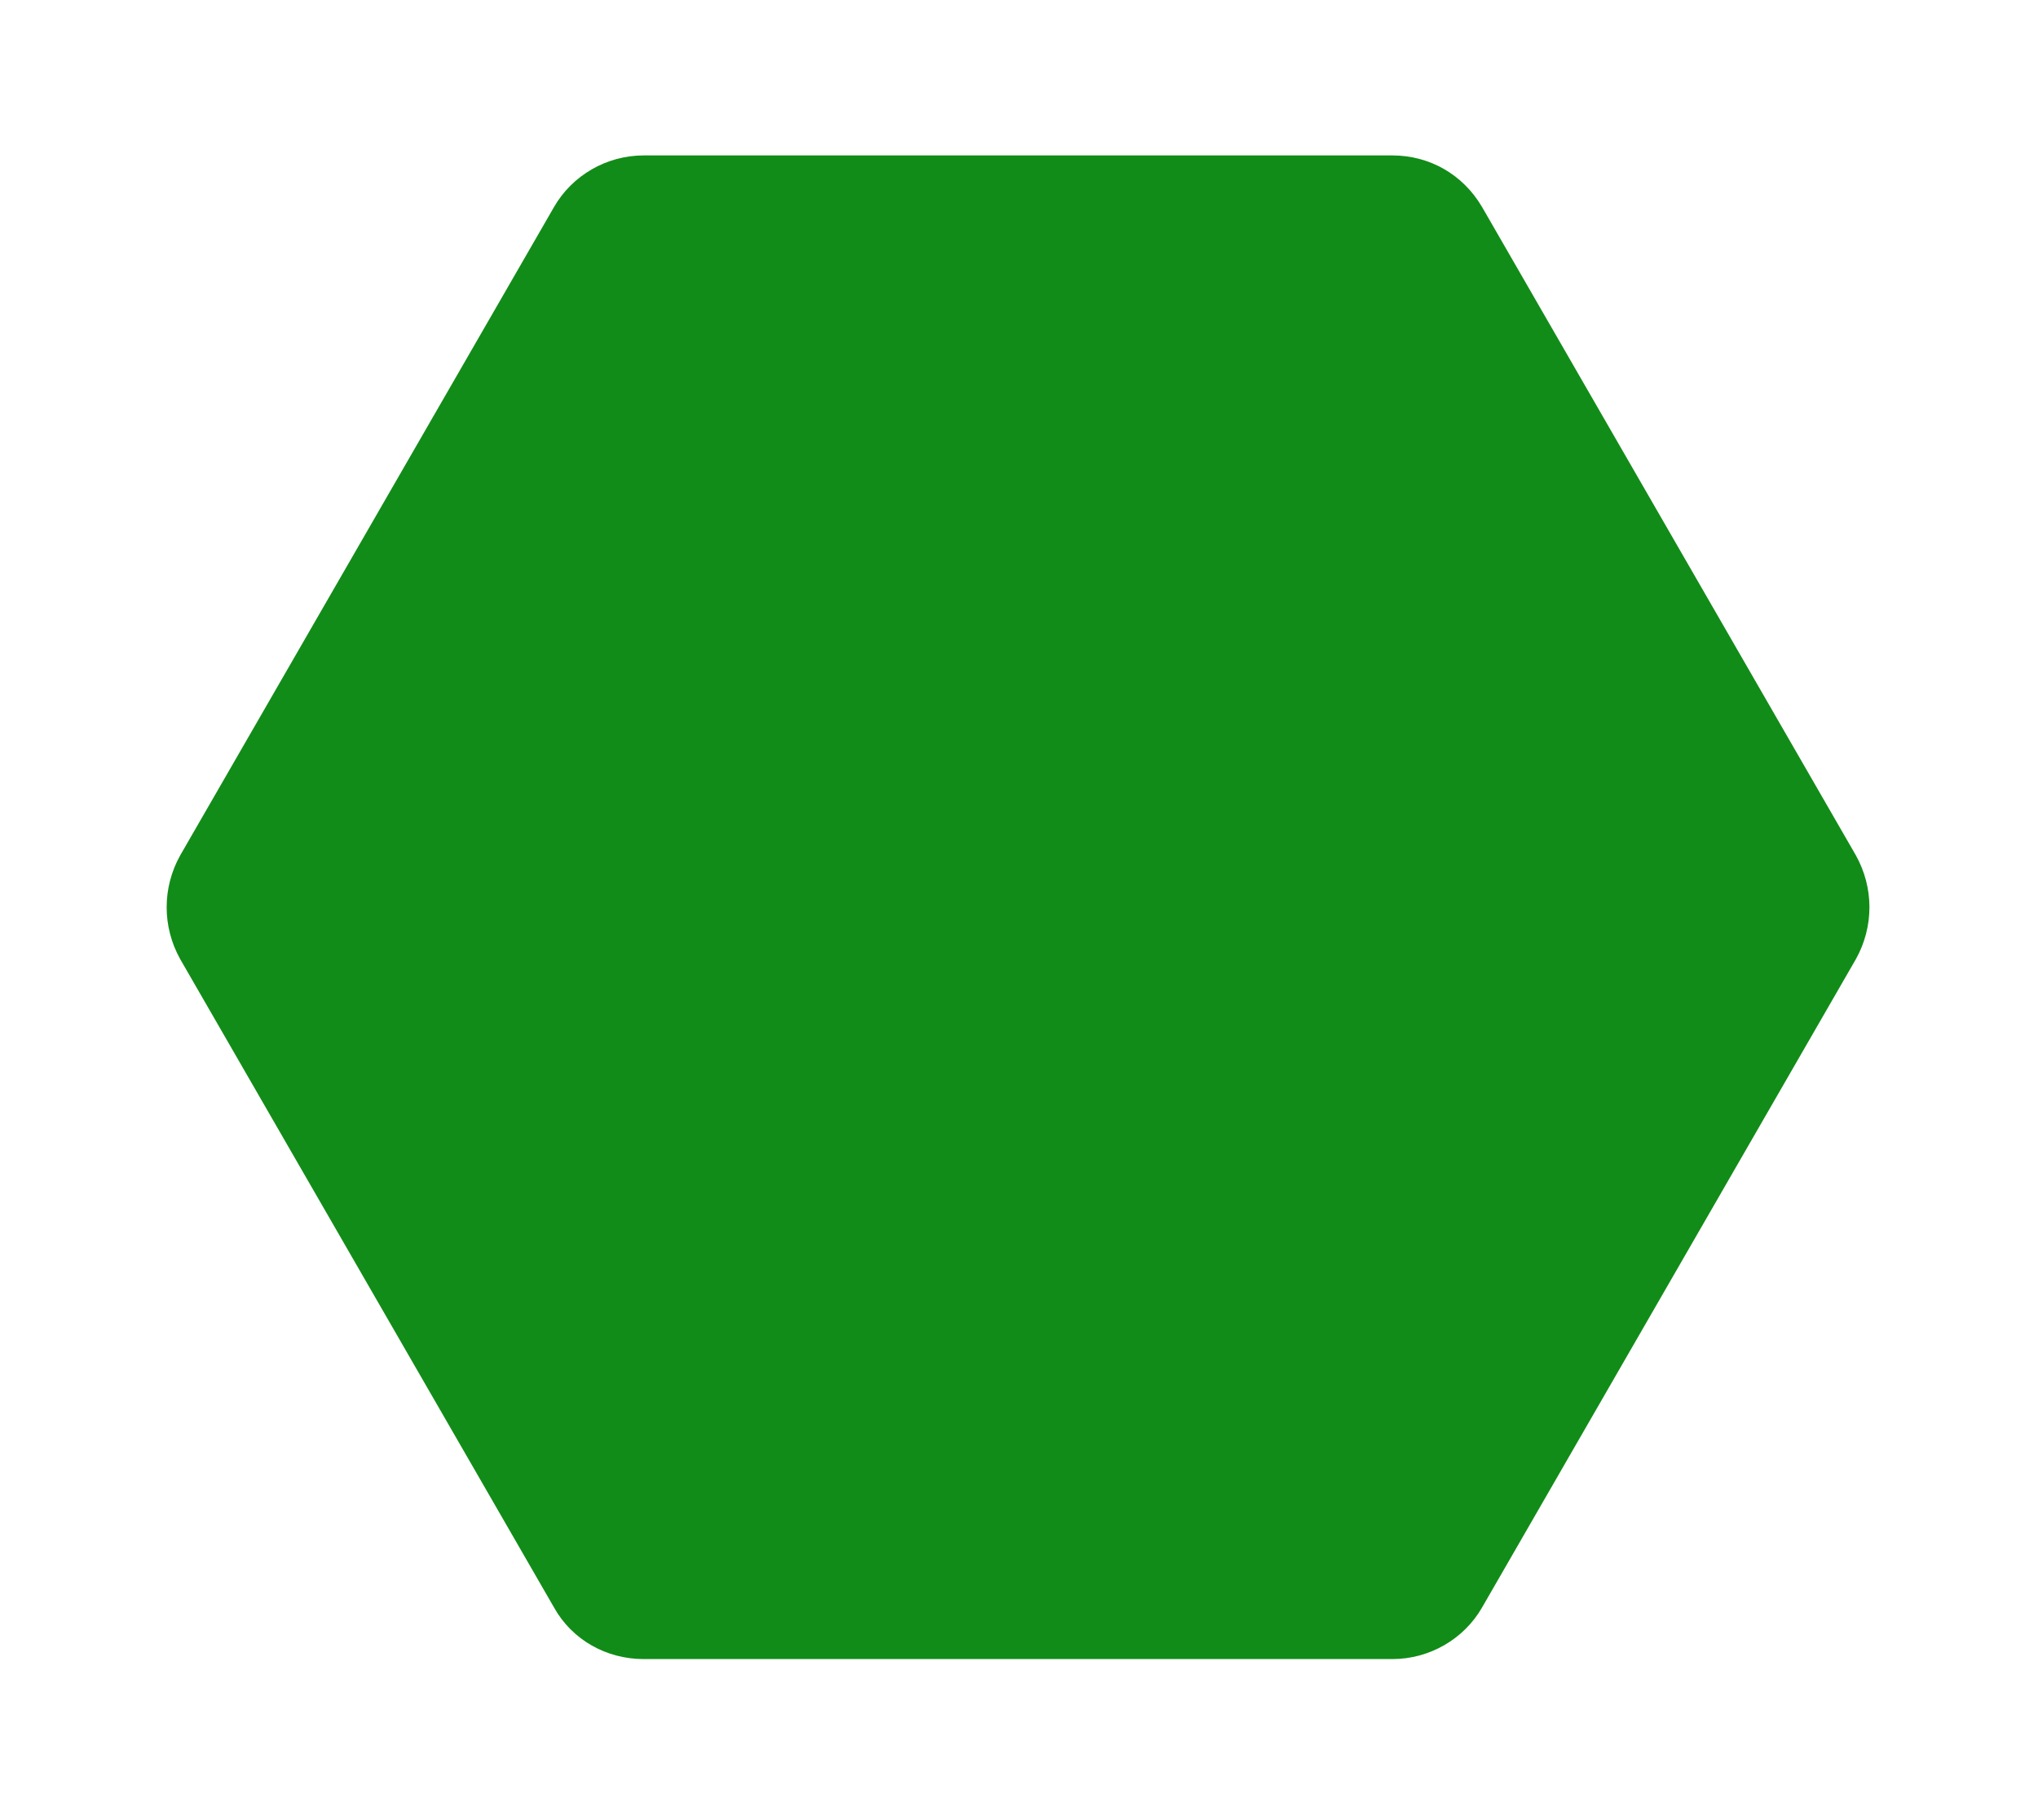 <?xml version="1.0" encoding="UTF-8"?> <svg xmlns="http://www.w3.org/2000/svg" xmlns:xlink="http://www.w3.org/1999/xlink" version="1.1" id="Слой_1" x="0px" y="0px" viewBox="0 0 213.7 190.9" style="enable-background:new 0 0 213.7 190.9;" xml:space="preserve"> <style type="text/css"> .st0{fill:#128C18;} </style> <path class="st0" d="M146,16.3H67.5c-3.9,0-7.5,2.1-9.4,5.4l-39.2,68c-1.9,3.4-1.9,7.5,0,10.9l39.2,68c1.9,3.4,5.5,5.4,9.4,5.4H146 c3.9,0,7.5-2.1,9.4-5.4l39.2-68c1.9-3.4,1.9-7.5,0-10.9l-39.2-68C153.4,18.3,149.9,16.3,146,16.3z"></path> </svg> 